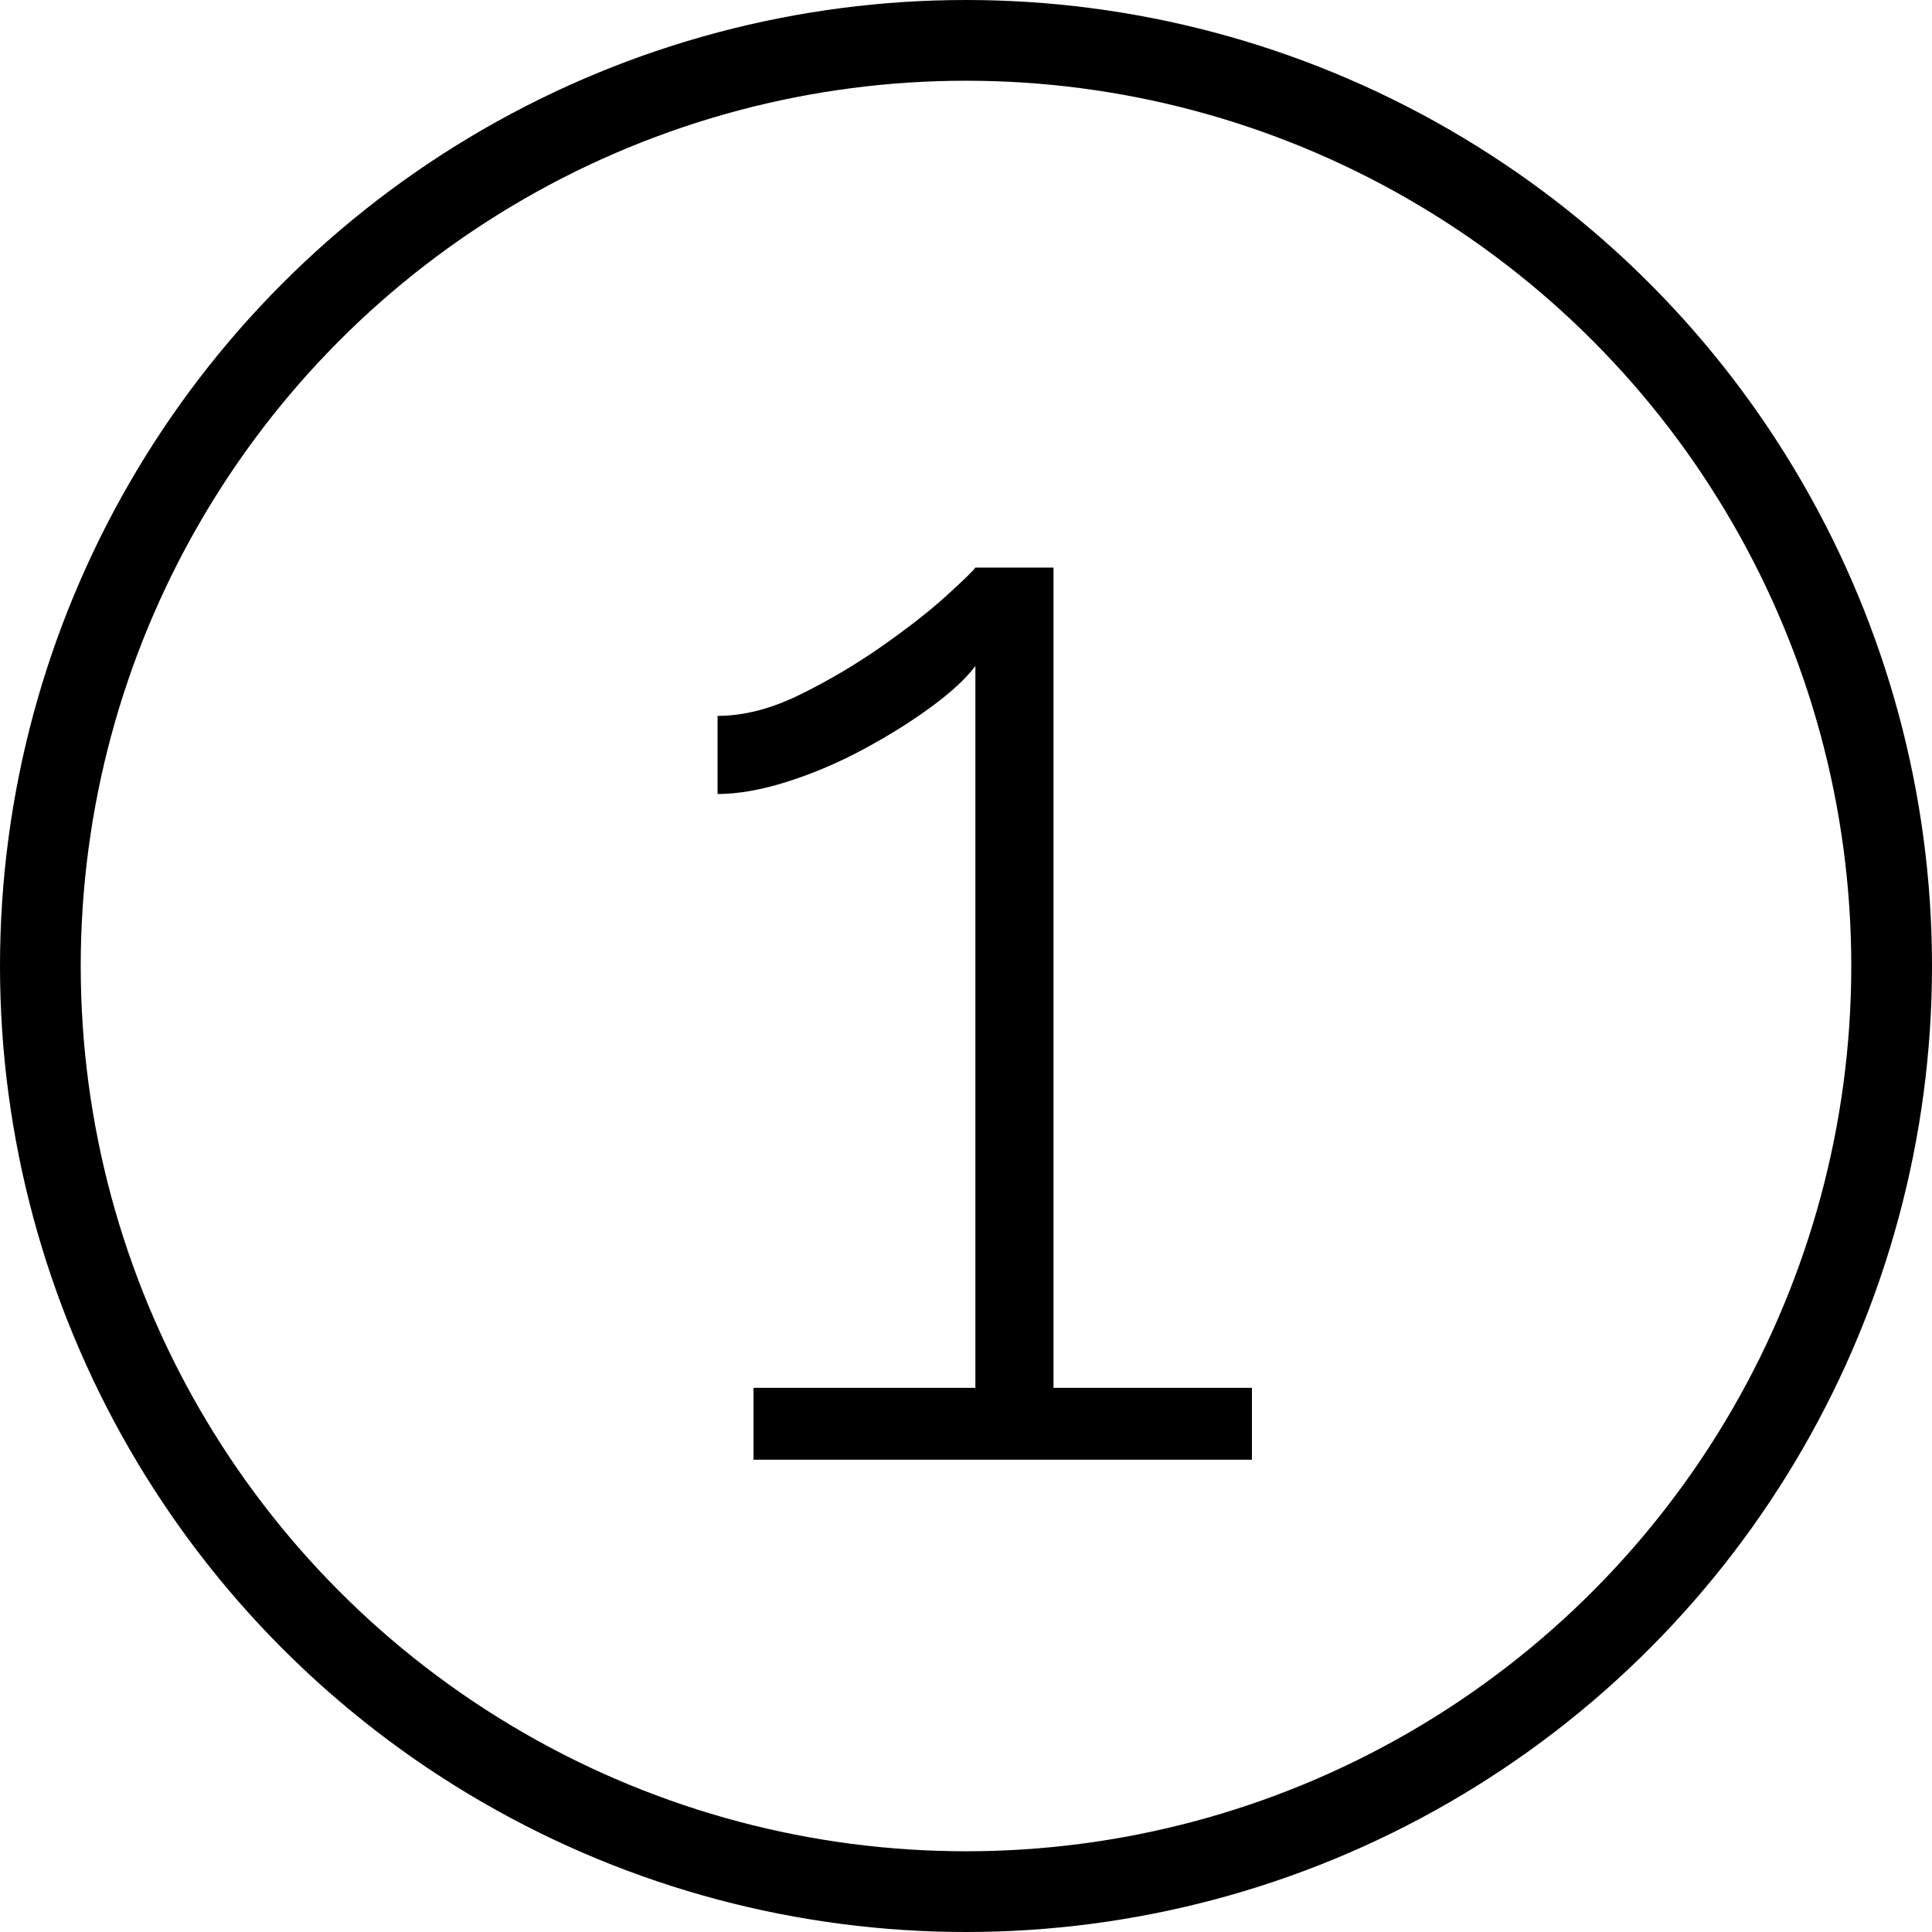 <?xml version="1.0" encoding="UTF-8"?>
<svg id="zahlen" xmlns="http://www.w3.org/2000/svg" viewBox="0 0 1602.54 1602.54">
  <defs>
    <style>
      .cls-1 {
        fill: none;
        stroke: #000;
        stroke-linecap: round;
        stroke-linejoin: round;
        stroke-width: 66.96px;
      }
    </style>
  </defs>
  <circle id="kreis_schwarz" data-name="kreis schwarz" class="cls-1" cx="801.27" cy="801.27" r="767.79"/>
  <g id="_1_schwarz" data-name="1 schwarz">
    <path d="M1038.44,1151.19v59.61h-413.42v-59.61h184.03v-598.75c-7.78,10.36-19.88,21.58-36.28,33.66-16.42,12.09-35,23.73-55.73,34.95s-41.91,20.28-63.5,27.19c-21.61,6.91-41.05,10.36-58.33,10.36v-64.8c21.59,0,44.28-5.81,68.05-17.47,23.75-11.66,46.44-25.03,68.03-40.14s39.53-29.14,53.78-42.08,22.25-20.72,23.98-23.31h64.8v680.39h164.59Z"/>
  </g>
</svg>